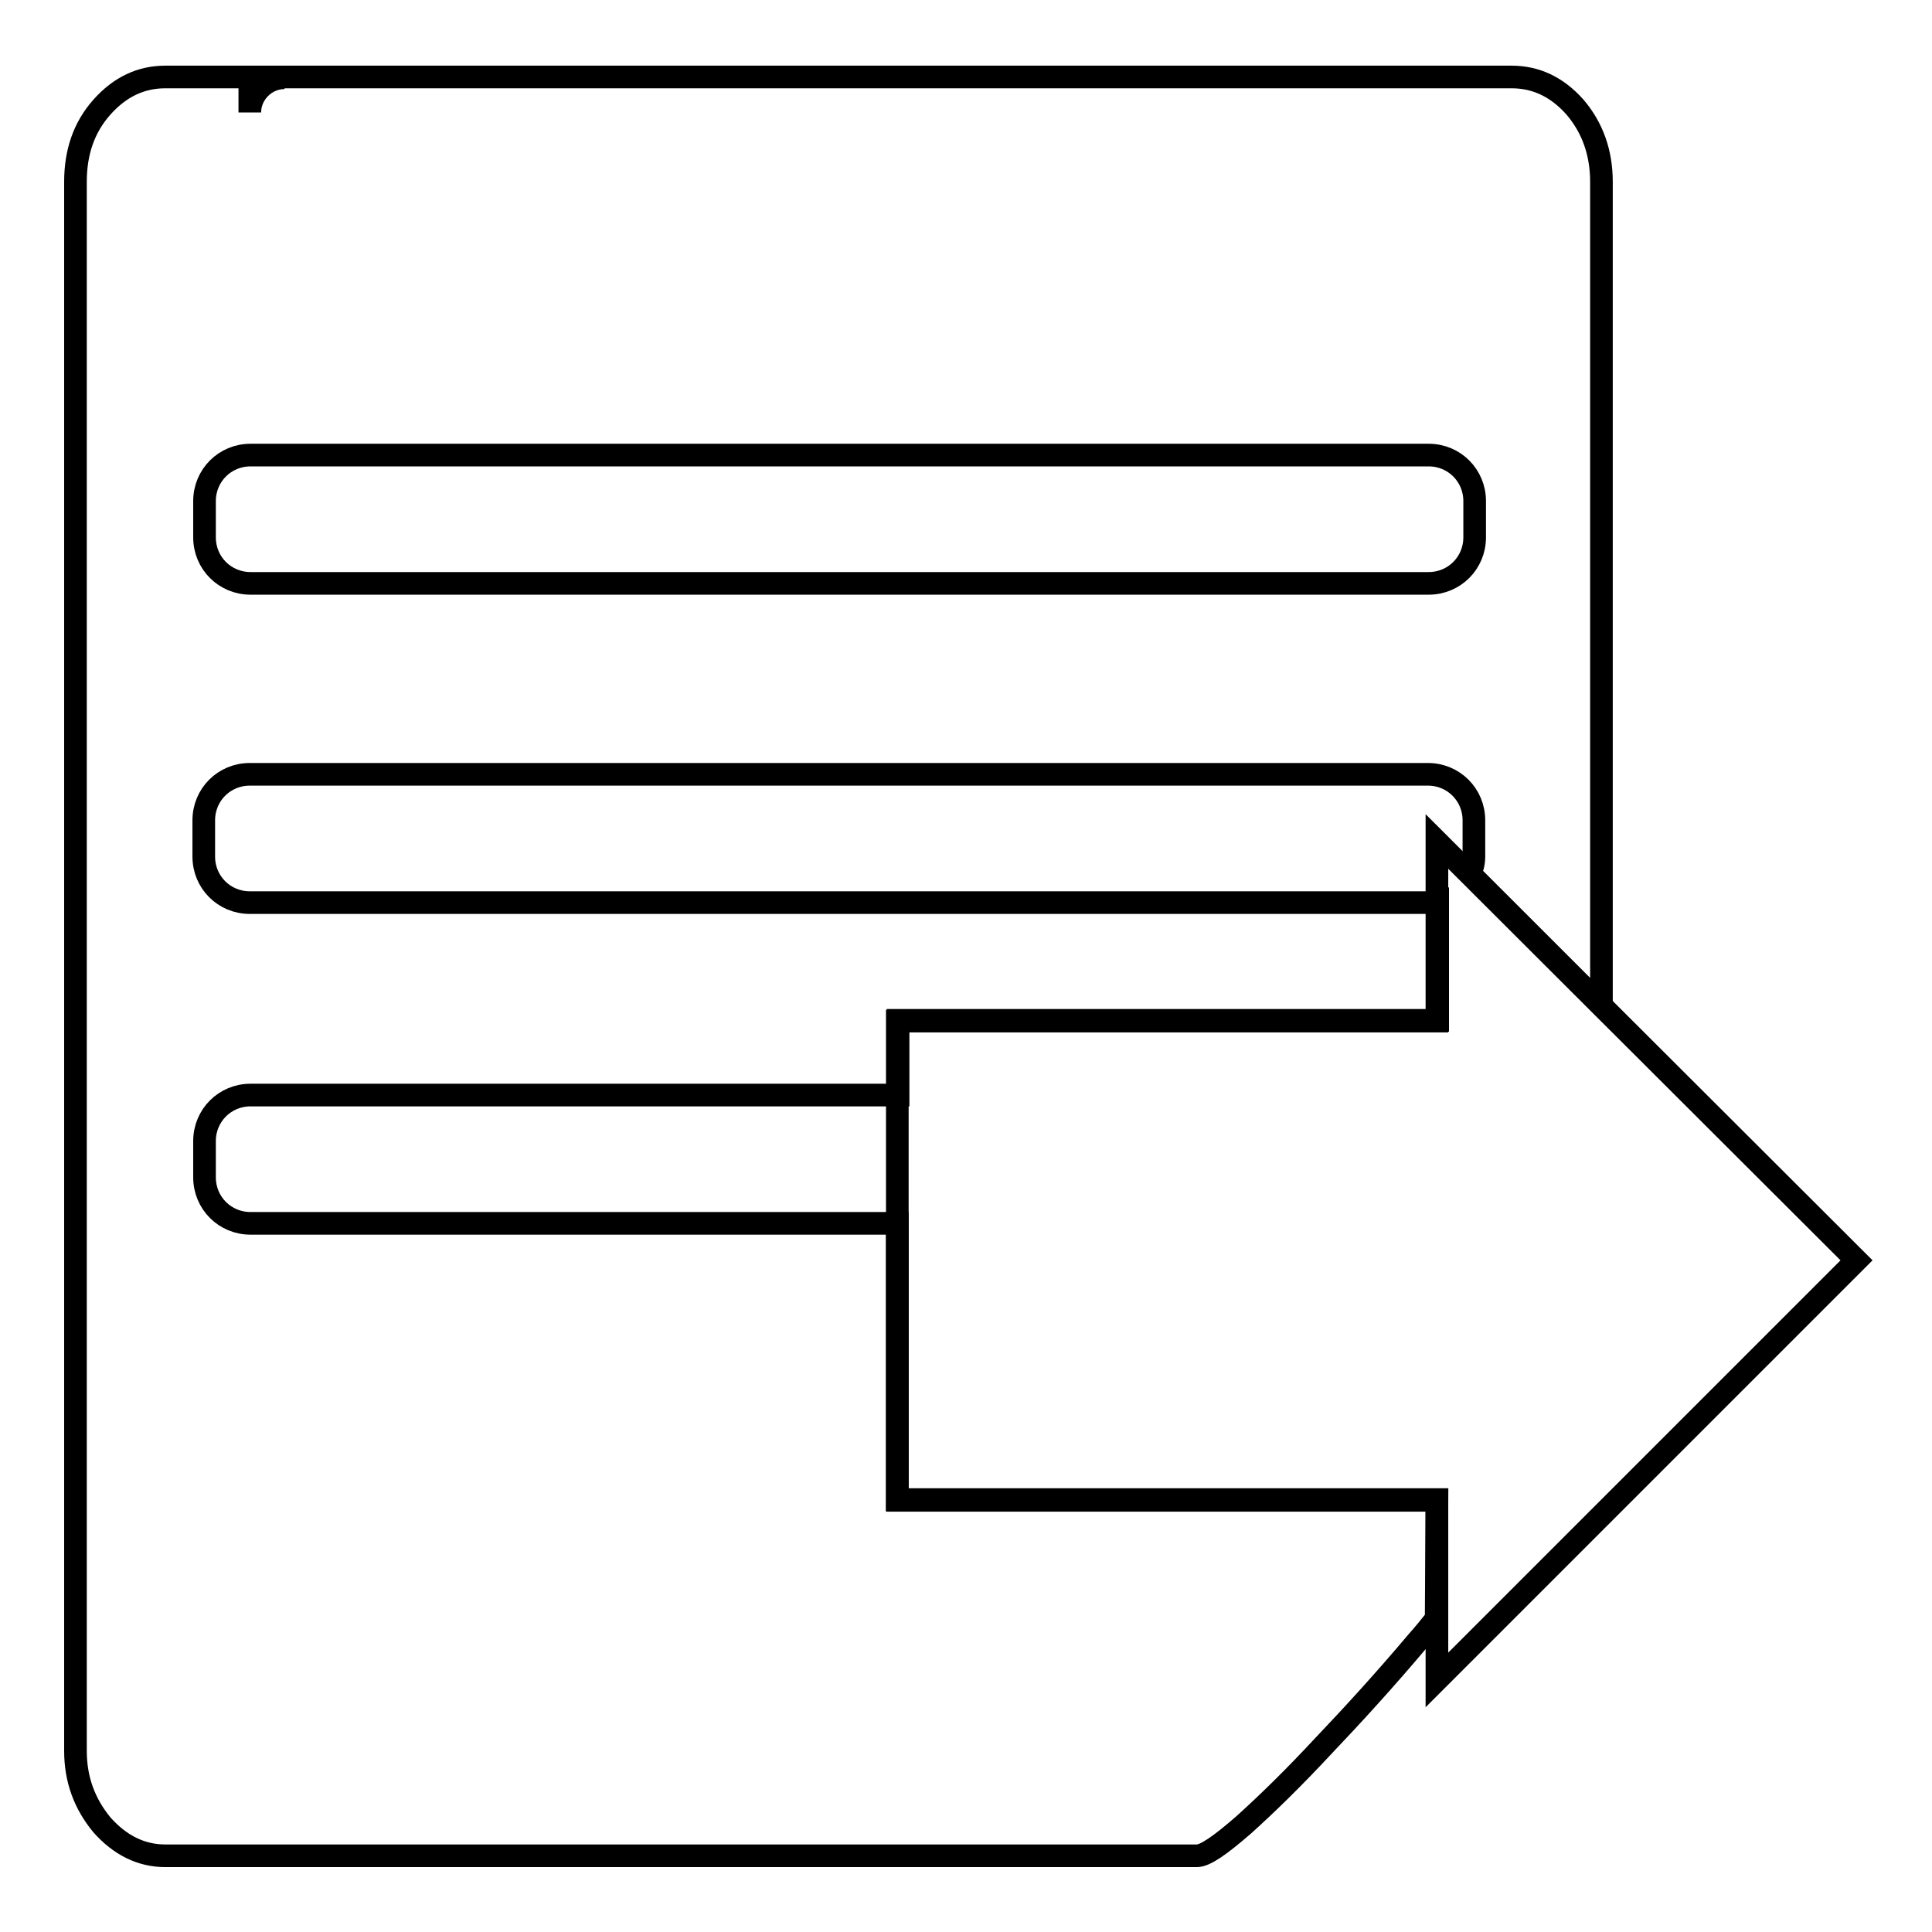 <?xml version="1.0" encoding="utf-8"?>
<!-- Svg Vector Icons : http://www.onlinewebfonts.com/icon -->
<!DOCTYPE svg PUBLIC "-//W3C//DTD SVG 1.1//EN" "http://www.w3.org/Graphics/SVG/1.1/DTD/svg11.dtd">
<svg version="1.1" xmlns="http://www.w3.org/2000/svg" xmlns:xlink="http://www.w3.org/1999/xlink" x="0px" y="0px" viewBox="0 0 256 256" enable-background="new 0 0 256 256" xml:space="preserve">
<g><g><path stroke-width="3" fill-opacity="0" stroke="#000000"  d="M37.7,10.3h-4.6v4.6C33.1,12.4,35.2,10.3,37.7,10.3z"/><path stroke-width="3" fill-opacity="0" stroke="#000000"  d="M113.7,201.1"/><path stroke-width="3" fill-opacity="0" stroke="#000000"  d="M113.7,132.4"/><path stroke-width="3" fill-opacity="0" stroke="#000000"  d="M246,167l-55.6,55.6v-23.8h-71.5v-63.5h71.5v-23.8L246,167L246,167z"/><path stroke-width="3" fill-opacity="0" stroke="#000000"  d="M190.4,198.7h-71.5v-36.6H33.2c-3.4,0-6.1-2.7-6.1-6.1v-4.8c0-3.4,2.7-6.1,6.1-6.1h85.8v-9.9h71.5v-15.7c-0.4,0.1-0.8,0.1-1.3,0.1H33.1c-3.4,0-6.1-2.7-6.1-6.1v-4.8c0-3.4,2.7-6.1,6.1-6.1h156.1c3.4,0,6.1,2.7,6.1,6.1v4.8c0,0.8-0.2,1.6-0.5,2.3l17.4,17.4V24.1c0-3.9-1.2-7.2-3.5-9.9c-2.4-2.7-5.2-4-8.4-4H21.9c-3.2,0-6,1.3-8.4,4c-2.4,2.7-3.5,6-3.5,9.9v207.9c0,3.8,1.2,7,3.5,9.8c2.4,2.7,5.2,4.1,8.4,4.1h136.7c1.1,0,3.1-1.4,6.2-4.1c3-2.7,6.6-6.2,10.5-10.4c4-4.2,8.2-8.8,12.5-13.9c0.9-1,1.7-2,2.5-3L190.4,198.7L190.4,198.7z M27.1,66.4c0-3.4,2.7-6.1,6.1-6.1h156.1c3.4,0,6.1,2.7,6.1,6.1v4.8c0,3.4-2.7,6.1-6.1,6.1H33.2c-3.4,0-6.1-2.7-6.1-6.1V66.4z"/></g></g>
</svg>